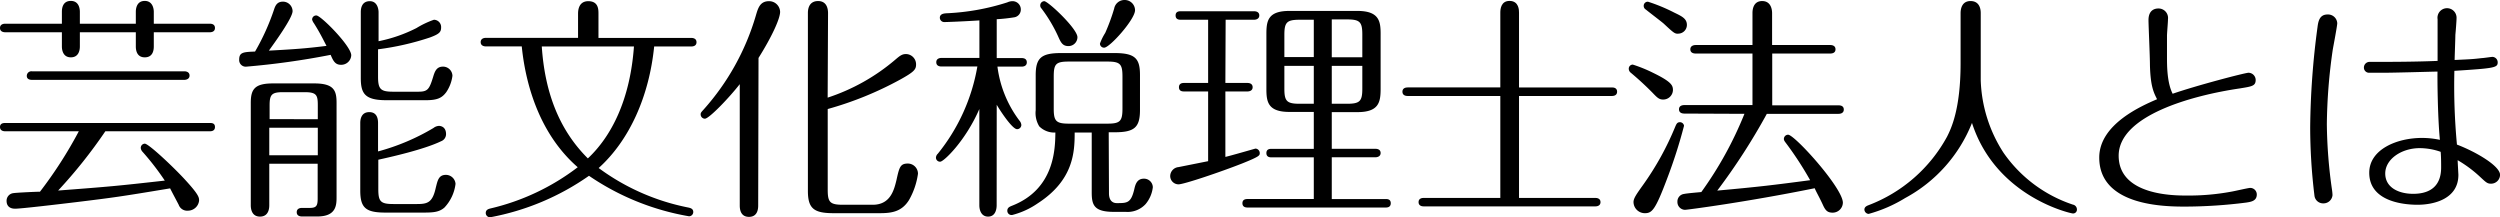 <svg xmlns="http://www.w3.org/2000/svg" width="379.72" height="33.01" viewBox="0 0 379.72 33.01"><title>subtitle_about_index</title><g id="レイヤー_2" data-name="レイヤー 2"><g id="レイヤー_1-2" data-name="レイヤー 1"><path d="M9.4,1.8c0-.58.14-1.66,1.36-1.66S12.13,1.3,12.13,1.8V3.6h8.5V1.8c0-.58.18-1.66,1.36-1.66S23.36,1.3,23.36,1.8V3.6h8.5c.28,0,.79.07.79.65s-.54.65-.79.65h-8.5V7.06c0,.57-.14,1.65-1.37,1.65s-1.36-1.12-1.36-1.65V4.9h-8.5V7.06c0,.57-.18,1.65-1.37,1.65S9.4,7.59,9.4,7.06V4.9H.79C.54,4.9,0,4.82,0,4.25S.54,3.6.79,3.6H9.4ZM.79,19.94c-.25,0-.79-.07-.79-.65s.54-.61.79-.61H31.86c.28,0,.79,0,.79.61s-.54.65-.79.65H16a74.86,74.86,0,0,1-7.17,9c8-.61,8.79-.68,16.2-1.51A39.49,39.49,0,0,0,21.6,23a1,1,0,0,1-.22-.53.64.64,0,0,1,.61-.65c.58,0,4.29,3.49,6.05,5.4,2.16,2.34,2.2,2.77,2.2,3.24A1.71,1.71,0,0,1,28.54,32a1.36,1.36,0,0,1-1.4-.9c-.43-.83-1-1.88-1.3-2.49C18.21,29.88,17.31,30,11.59,30.7c-2.74.33-8.39,1-9.29,1S1,31.21,1,30.52a1.16,1.16,0,0,1,1-1.18c.47-.08,3.45-.22,4.07-.22a64.45,64.45,0,0,0,5.9-9.18ZM28,10.83c.29,0,.79.11.79.65s-.54.65-.79.65H4.86c-.29,0-.79-.07-.79-.61a.7.7,0,0,1,.79-.69Z"/><path d="M41.65,1.37C41.9.61,42.26.25,43,.25a1.47,1.47,0,0,1,1.44,1.44c0,1.05-2.81,4.9-3.6,6,3.85-.21,5.54-.32,8.75-.72C49,5.83,48.6,5,47.7,3.56A1.79,1.79,0,0,1,47.41,3a.61.61,0,0,1,.65-.65c.68,0,5.29,4.65,5.29,6.05a1.52,1.52,0,0,1-1.58,1.44c-.9,0-1.19-.68-1.55-1.51a117.59,117.59,0,0,1-12.89,1.8,1,1,0,0,1-1-1.08c0-1.12.65-1.15,2.41-1.22A34.58,34.58,0,0,0,41.65,1.37Zm-.75,23.5v6.27c0,.32,0,1.76-1.41,1.76s-1.4-1.48-1.4-1.76V15.62c0-2.09.61-2.95,3.38-2.95h6.26c3,0,3.39,1.08,3.39,2.95V29.88c0,1.22,0,3-2.92,3H45.86c-.25,0-.79-.07-.79-.65s.54-.65.79-.65H47c1,0,1.25-.25,1.25-1.4V24.87Zm7.37-6.76V16c0-1.55-.18-2-2-2H43c-1.73,0-2.05.36-2.05,2v2.09Zm0,5.47V19.4H40.9v4.18ZM57.42,23a33.19,33.19,0,0,0,8.42-3.56,1.48,1.48,0,0,1,.83-.32c.18,0,1.08.07,1.08,1.26A1.15,1.15,0,0,1,67,21.45c-2.6,1.26-7.6,2.38-9.54,2.81v4.43c0,1.91.32,2.3,2.3,2.3h3.57c1.61,0,2.37-.21,2.87-2.52.26-1,.4-1.91,1.52-1.91a1.47,1.47,0,0,1,1.47,1.37,6.38,6.38,0,0,1-1.69,3.6c-.83.72-1.76.76-3.31.76H58.57c-3,0-3.85-.69-3.85-3.35V18.68c0-.54.14-1.65,1.37-1.65s1.33,1.11,1.33,1.65Zm0-11.37c0,1.94.4,2.3,2.31,2.3H63.5c1.44,0,1.69-.32,2.27-2.19.25-.83.5-1.62,1.51-1.62a1.43,1.43,0,0,1,1.44,1.4A5.73,5.73,0,0,1,67.78,14c-.64.86-1.33,1.22-3.09,1.22h-6c-3.27,0-3.89-1-3.89-3.38v-10c0-.58.15-1.66,1.37-1.66s1.33,1.37,1.33,1.66V6.26a22.28,22.28,0,0,0,5.76-2A13.5,13.5,0,0,1,65.91,3,1.11,1.11,0,0,1,67,4.18c0,.72-.33,1-1.69,1.51a41.68,41.68,0,0,1-7.89,1.8Z"/><path d="M99.36,7.06c-.76,7.55-3.75,14.25-8.43,18.46a33.93,33.93,0,0,0,13.61,6c.29.07.76.15.76.69a.65.65,0,0,1-.65.64,38.39,38.39,0,0,1-15.19-6.15,38.28,38.28,0,0,1-15,6.3.65.65,0,0,1-.68-.65c0-.5.43-.61.68-.68a34.91,34.91,0,0,0,13.29-6.27c-6.16-5.36-8-13.32-8.5-18.35H73.8c-.25,0-.79-.08-.79-.65s.54-.65.79-.65h14V2.09c0-.33,0-1.91,1.55-1.91S90.9,1.44,90.9,2.09V5.76H105c.25,0,.79.07.79.65s-.54.65-.79.65Zm-17.07,0c.44,6.58,2.42,12.45,7,17,3.53-3.31,6.41-8.82,7-17Z"/><path d="M115.16,31.21c0,.54-.1,1.73-1.4,1.73s-1.4-1.19-1.4-1.73V12.78c-1.55,2-4.65,5.25-5.3,5.25a.66.66,0,0,1-.64-.64c0-.26.07-.33.46-.76A37,37,0,0,0,114.8,2.38c.33-1.12.62-2.2,2-2.2a1.67,1.67,0,0,1,1.69,1.62c0,1-1.19,3.67-3.28,7Zm10.55-16.38a30.38,30.38,0,0,0,10.22-5.72c.76-.65,1.08-.9,1.69-.9a1.56,1.56,0,0,1,1.52,1.58c0,.76-.29,1.12-2.42,2.3a51.88,51.88,0,0,1-11,4.47V28.8c0,1.9.32,2.3,2.3,2.3h4.54c2.7,0,3.24-2.27,3.6-3.74.43-1.95.57-2.52,1.73-2.52a1.55,1.55,0,0,1,1.54,1.54,11.13,11.13,0,0,1-1.36,4c-1.12,1.8-2.67,2-4.47,2h-7c-3,0-3.89-.72-3.89-3.39V2c0-.33,0-1.84,1.55-1.84,1.37,0,1.51,1.26,1.51,1.84Z"/><path d="M151.38,31.17c0,.79-.29,1.73-1.3,1.73s-1.33-.94-1.33-1.73V16.56c-2.09,4.82-5.4,8-5.94,8a.62.62,0,0,1-.65-.64.89.89,0,0,1,.29-.58,28.82,28.82,0,0,0,6-13.24H143c-.29,0-.79-.08-.79-.65s.54-.65.79-.65h5.76V3.1c-2.84.18-5,.25-5.29.25a.67.67,0,0,1-.72-.65c0-.61.65-.65.94-.68A35.09,35.09,0,0,0,153,.36a1.94,1.94,0,0,1,.79-.18,1.25,1.25,0,0,1,1.26,1.26,1.18,1.18,0,0,1-1,1.19,26.74,26.74,0,0,1-2.66.29v5.9h3.78c.29,0,.79.07.79.65s-.54.65-.79.65h-3.67a17.19,17.19,0,0,0,3.34,8.2,1.16,1.16,0,0,1,.29.65.65.65,0,0,1-.65.65c-.72,0-2.55-2.77-3.09-3.71Zm17.06-1.8c0,1.48,1,1.48,1.19,1.48,1.58,0,2.16,0,2.66-2.13.15-.68.4-1.58,1.44-1.58a1.33,1.33,0,0,1,1.37,1.3A4.82,4.82,0,0,1,174,31a3.7,3.7,0,0,1-3,1.18h-1.8c-3,0-3.38-1-3.38-2.95v-9.1h-2.59c0,2.91-.14,7.23-5.62,10.76a12.09,12.09,0,0,1-3.85,1.76A.64.64,0,0,1,153,32c0-.46.36-.61.71-.75,6.45-2.52,6.56-8.6,6.59-11.12a3.21,3.21,0,0,1-2.45-.94,3.88,3.88,0,0,1-.54-2.45V11.41c0-2.63.87-3.35,3.86-3.35h8.13c3.17,0,3.85.87,3.85,3.35V16.7c0,2.67-.86,3.39-3.85,3.39h-.9ZM163.65,5.65A1.36,1.36,0,0,1,162.29,7c-.9,0-1.16-.54-1.59-1.51a22.19,22.19,0,0,0-2.55-4.25A.59.59,0,0,1,158,.83a.63.63,0,0,1,.61-.65C159.19.18,163.65,4.36,163.65,5.65Zm6.84,6c0-1.91-.32-2.3-2.3-2.3h-5.83c-2,0-2.31.36-2.31,2.3v4.83c0,1.9.33,2.3,2.31,2.3h5.83c1.94,0,2.3-.36,2.3-2.3ZM172.4,1.55c0,1.4-3.85,5.69-4.68,5.69a.62.62,0,0,1-.65-.62,8.26,8.26,0,0,1,.8-1.62,30,30,0,0,0,1.36-3.7A1.59,1.59,0,0,1,170.82,0,1.57,1.57,0,0,1,172.4,1.55Z"/><path d="M186.12,12.6h3.35c.25,0,.79.07.79.65s-.58.64-.79.64h-3.35v9.94c.68-.14,4.53-1.26,4.57-1.26a.68.68,0,0,1,.65.68c0,.36,0,.51-2.7,1.59C185.36,26.13,179.82,28,179,28a1.27,1.27,0,0,1-1.26-1.26A1.39,1.39,0,0,1,179,25.38l4.5-.9V13.89h-3.64c-.22,0-.79,0-.79-.64s.57-.65.79-.65h3.64V3h-4.14c-.22,0-.8,0-.8-.65s.58-.64.8-.64h11.12c.25,0,.79.07.79.64s-.58.65-.79.65h-4.32Zm16.16,10h6.62c.26,0,.8.07.8.64s-.58.65-.8.65h-6.62v6.34h8.17c.25,0,.79,0,.79.64s-.57.65-.79.65H189.5c-.18,0-.79,0-.79-.65s.61-.64.79-.64h10.05V23.9h-6.41c-.22,0-.79,0-.79-.65s.57-.64.79-.64h6.41V17h-3.71c-3.31,0-3.49-1.59-3.49-3.53V5.15c0-2,.25-3.49,3.49-3.49h10.33c3.31,0,3.53,1.58,3.53,3.49V13.5c0,2.05-.29,3.53-3.53,3.53h-3.89ZM199.55,3h-2.16c-1.95,0-2.31.4-2.31,2.31V8.67h4.47Zm0,7h-4.47v3.46c0,1.9.36,2.3,2.31,2.3h2.16Zm2.73-1.3h4.64V5.26c0-1.91-.36-2.31-2.3-2.31h-2.34Zm0,7.06h2.34c1.94,0,2.3-.4,2.3-2.3V10h-4.64Z"/><path d="M227.88,1.91c0-.54.11-1.77,1.4-1.77,1.44,0,1.44,1.44,1.44,1.77V13.28h14.11c.29,0,.79.07.79.65s-.54.65-.79.65H230.72V30.06h11.59c.25,0,.79.07.79.64s-.54.65-.79.65H216.25c-.25,0-.79-.07-.79-.65s.54-.64.79-.64h11.63V14.58H213.8c-.25,0-.79-.07-.79-.65s.54-.65.79-.65h14.08Z"/><path d="M252.61,15.12c-.61,0-.9-.29-1.58-1A45.26,45.26,0,0,0,247.64,11a.78.78,0,0,1-.25-.54.62.62,0,0,1,.61-.65,21.47,21.47,0,0,1,3.1,1.26c2.81,1.37,3,1.91,3,2.63A1.48,1.48,0,0,1,252.61,15.12Zm3.17,4a76.57,76.57,0,0,1-2.56,8c-1.8,4.79-2.3,5.26-3.38,5.26a1.72,1.72,0,0,1-1.73-1.69c0-.58.47-1.23,1.55-2.74a43.65,43.65,0,0,0,4.79-8.71c.18-.4.28-.68.72-.68A.63.63,0,0,1,255.78,19.08Zm-.94-14c-.47,0-.65-.14-2.16-1.55-.46-.39-1.8-1.4-2.7-2.12a.64.64,0,0,1-.32-.54.62.62,0,0,1,.65-.65,26.14,26.14,0,0,1,4,1.66c1.19.57,1.91.93,1.91,1.87A1.33,1.33,0,0,1,254.84,5.11Zm1,12.13c-.28,0-.82-.07-.82-.65s.57-.64.82-.64h10.34V8.13h-8.64c-.26,0-.8-.07-.8-.64s.58-.65.8-.65h8.64V2c0-.29,0-1.84,1.47-1.84s1.51,1.55,1.51,1.84V6.84H278c.25,0,.79.07.79.65s-.54.64-.79.64h-8.82V16h10.08c.29,0,.79.07.79.64s-.54.65-.79.65h-10.9a94.65,94.65,0,0,1-7.53,11.66c6.66-.61,8.32-.82,14.11-1.58a50.84,50.84,0,0,0-3.63-5.58c-.15-.21-.36-.43-.36-.68a.65.65,0,0,1,.64-.65c1,0,8.32,8.1,8.32,10.33a1.55,1.55,0,0,1-1.55,1.51c-.75,0-1.08-.29-1.47-1.15-.58-1.26-1-1.94-1.26-2.56-10.51,2.13-19.41,3.28-19.69,3.28a1.18,1.18,0,0,1-1.16-1.22,1.15,1.15,0,0,1,1-1.19c.51-.11,2.27-.25,2.63-.29a55.83,55.83,0,0,0,6.55-11.88Z"/><path d="M297.79,2c0-.62.18-1.84,1.51-1.84,1.55,0,1.55,1.55,1.55,1.84V12.2a21.46,21.46,0,0,0,3.46,11,20.8,20.8,0,0,0,10.54,7.88.75.75,0,0,1,.61.72.58.58,0,0,1-.64.62c-.26,0-11.67-2.49-15.3-13.75a22.28,22.28,0,0,1-10.15,11.41,21.26,21.26,0,0,1-5.55,2.41.69.69,0,0,1-.64-.65c0-.43.39-.58.64-.68a22.79,22.79,0,0,0,11.92-10.41c.57-1.15,2.05-4.06,2.05-11.12Z"/><path d="M341.53,11.05a1.11,1.11,0,0,1,1.08,1.08c0,.94-.58,1-2.41,1.3-7.35,1.08-18.4,4.14-18.4,10.22s8.53,6.05,10.33,6.05a35.3,35.3,0,0,0,6.73-.58c.47-.07,2.63-.58,2.92-.58a1,1,0,0,1,1,1c0,1-.9,1.12-1.62,1.23a74.69,74.69,0,0,1-9.25.61c-3.06,0-13.06-.07-13.06-7.45,0-5.11,6.55-7.89,8.78-8.86-.5-1-1-1.94-1.08-5.18,0-1.4-.22-6-.22-6.84,0-1.51.94-1.76,1.48-1.76a1.44,1.44,0,0,1,1.48,1.62c0,.43-.11,1.62-.15,2.44,0,.62,0,2.77,0,3.31,0,1.3,0,3.89.86,5.58C333.57,13,341,11.05,341.53,11.05Z"/><path d="M351.54,29.73a86.08,86.08,0,0,1-.65-10.4A120.36,120.36,0,0,1,352,4.14c.11-.86.29-1.94,1.52-1.94A1.4,1.4,0,0,1,355,3.53c0,.39-.57,3.38-.68,4a83.6,83.6,0,0,0-.9,11.34,74.65,74.65,0,0,0,.79,10,7.4,7.4,0,0,1,.07.76,1.37,1.37,0,0,1-1.4,1.26A1.32,1.32,0,0,1,351.54,29.73ZM362,11.05c-.72,0-1.87,0-2.23,0a.78.78,0,0,1-.72-.82.86.86,0,0,1,.93-.83c2.67,0,6.73,0,10.26-.15,0-.57,0-3.13,0-3.67,0-.39,0-2.3,0-2.66a1.45,1.45,0,1,1,2.88-.14c0,.39-.14,2.16-.18,2.52,0,.61-.11,3.27-.11,3.81C375.12,9,375.48,9,377,8.82c.25,0,1.37-.18,1.58-.18a.83.83,0,0,1,.79.83c0,.82-.5.9-6.58,1.29a96,96,0,0,0,.39,11.2c3,1.15,6.55,3.27,6.55,4.6a1.37,1.37,0,0,1-1.4,1.34c-.58,0-.79-.26-1.8-1.19a19.11,19.11,0,0,0-3.24-2.38c0,.36.11,2.09.11,2.23,0,3.71-3.82,4.54-6.19,4.54-1.19,0-7.35-.11-7.35-4.86,0-3.56,4.22-5.29,8-5.29a13.08,13.08,0,0,1,2.73.29c-.36-3.71-.39-9.83-.36-10.37C368.42,10.91,363.71,11.05,362,11.05Zm5.54,11.45c-2.81,0-5.25,1.69-5.25,3.85s2.08,3.09,4.24,3.09c1.95,0,4.25-.68,4.25-4,0-.58,0-1.55-.07-2.38A9.7,9.7,0,0,0,367.52,22.5Z"/></g></g></svg>